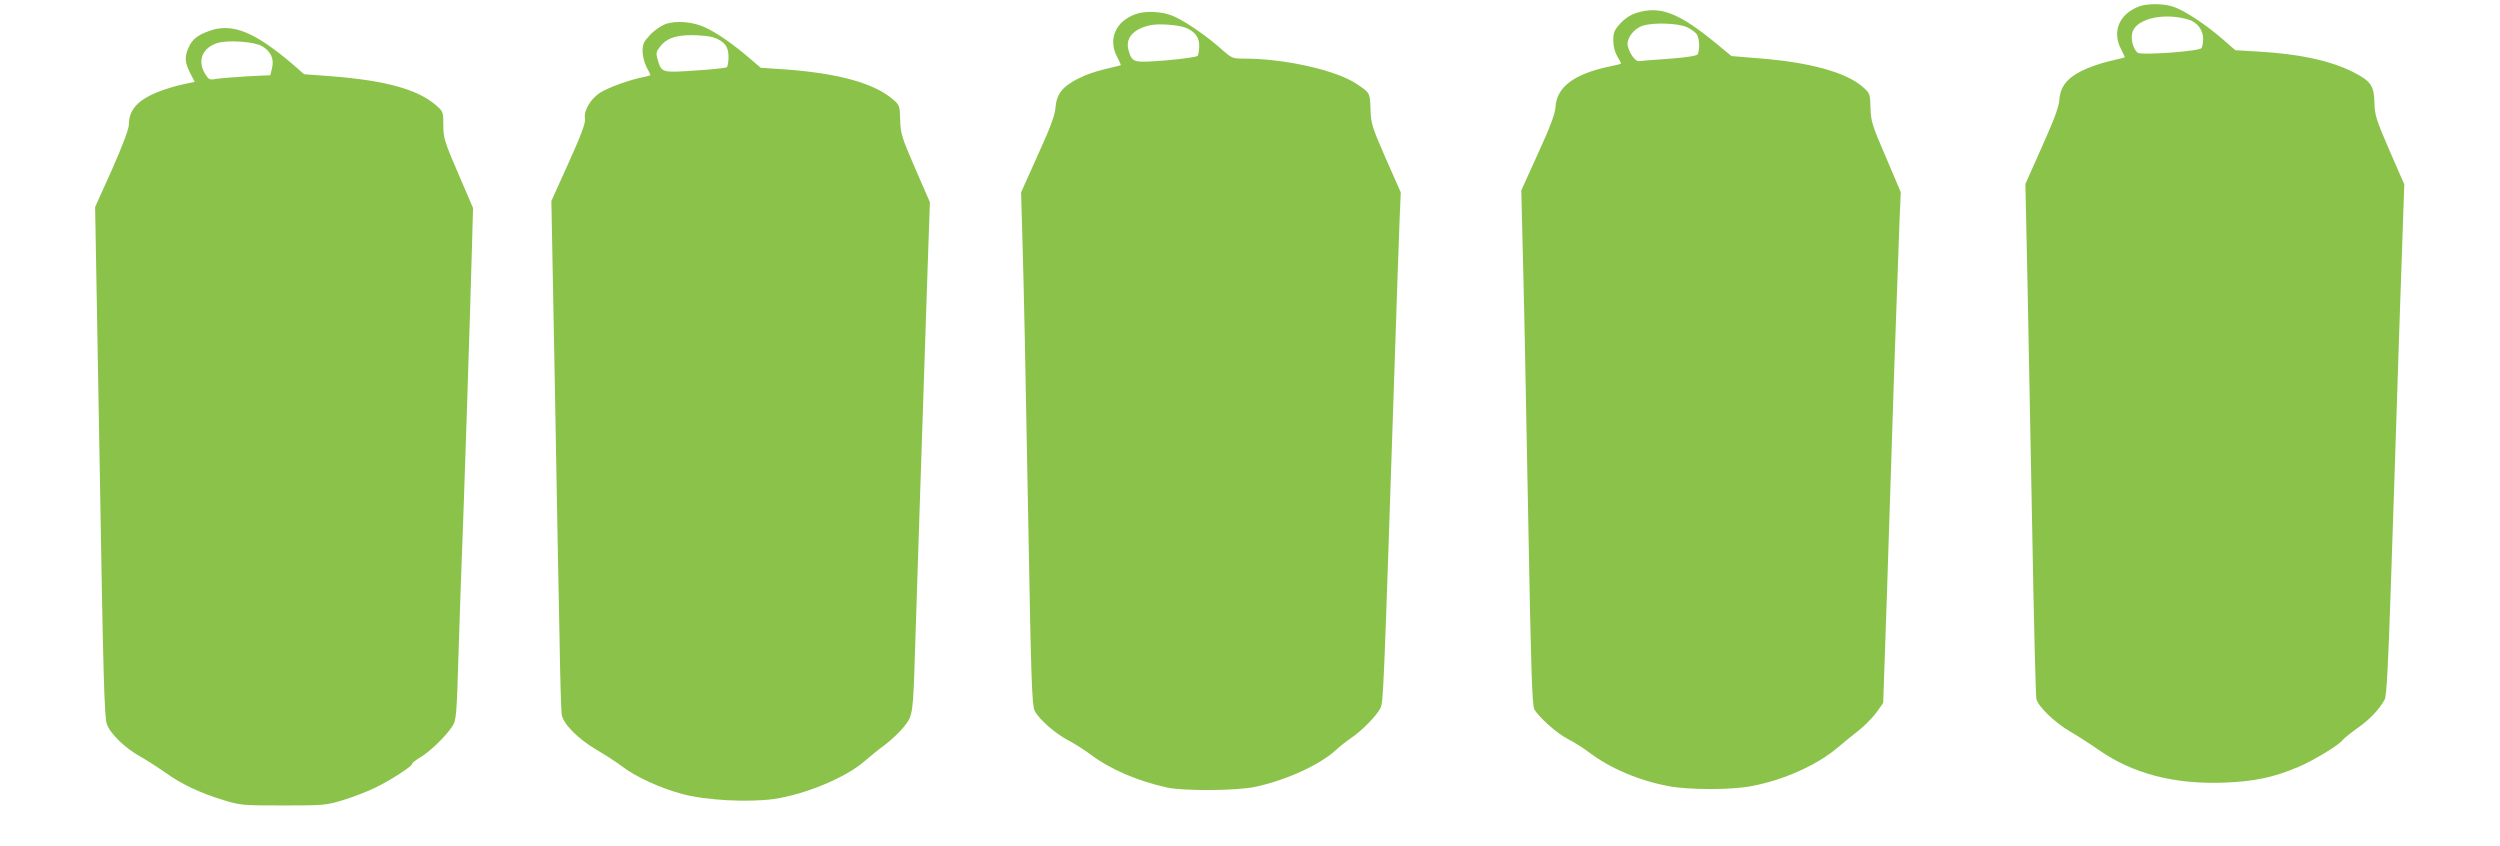 <?xml version="1.0" standalone="no"?>
<!DOCTYPE svg PUBLIC "-//W3C//DTD SVG 20010904//EN"
 "http://www.w3.org/TR/2001/REC-SVG-20010904/DTD/svg10.dtd">
<svg version="1.0" xmlns="http://www.w3.org/2000/svg"
 width="1280pt" height="433pt" viewBox="0 0 1280 433"
 preserveAspectRatio="xMidYMid meet">
<g transform="translate(0,433) scale(0.1,-0.1)"
fill="#8bc34a" stroke="none">
<path d="M10955 4298 c-104 -37 -144 -130 -94 -222 11 -21 19 -39 17 -40 -2
-1 -38 -10 -81 -20 -42 -10 -104 -31 -137 -48 -77 -38 -111 -82 -116 -148 -2
-36 -27 -103 -89 -241 l-85 -191 10 -467 c5 -256 16 -844 25 -1306 8 -462 18
-851 21 -863 8 -38 93 -120 169 -165 38 -22 105 -65 148 -95 177 -124 391
-179 647 -169 153 6 252 27 377 80 80 34 215 116 230 141 5 6 37 32 73 58 63
44 113 97 140 147 9 18 18 175 31 575 10 303 30 891 43 1307 l26 755 -76 174
c-69 159 -75 180 -77 246 -2 86 -19 109 -107 154 -116 59 -276 94 -488 106
l-117 7 -69 60 c-85 73 -191 143 -247 162 -48 17 -130 18 -174 3z m252 -69
c44 -14 73 -53 73 -98 0 -20 -4 -41 -8 -47 -11 -17 -310 -38 -327 -24 -26 21
-38 78 -25 111 28 67 167 95 287 58z"/>
<path d="M8379 4264 c-30 -9 -59 -28 -83 -54 -31 -34 -36 -47 -36 -88 0 -29 8
-59 20 -80 11 -18 20 -34 20 -37 0 -2 -26 -9 -57 -15 -184 -38 -274 -106 -279
-210 -2 -32 -27 -100 -89 -235 l-86 -190 5 -210 c9 -340 15 -629 32 -1550 12
-672 19 -875 29 -895 21 -40 117 -126 173 -154 29 -15 76 -44 105 -66 109 -83
256 -146 410 -175 103 -20 321 -20 424 0 165 31 332 106 439 195 32 27 83 69
113 92 30 24 70 65 89 91 l34 48 19 552 c10 304 27 831 38 1172 12 341 24 681
27 756 l6 135 -76 179 c-71 164 -77 184 -79 253 -2 73 -3 75 -41 108 -85 74
-271 125 -526 145 l-145 12 -75 62 c-194 160 -290 197 -411 159z m258 -73 c23
-11 46 -28 52 -39 13 -24 14 -81 3 -100 -6 -8 -56 -16 -148 -23 -76 -5 -145
-11 -153 -12 -18 -3 -49 41 -57 79 -7 38 32 89 79 103 58 17 178 12 224 -8z"/>
<path d="M5815 4258 c-104 -37 -144 -130 -94 -222 11 -21 19 -39 17 -40 -2 -1
-38 -10 -81 -20 -99 -23 -190 -68 -223 -112 -18 -23 -27 -49 -30 -85 -2 -37
-26 -102 -90 -242 l-86 -192 6 -210 c9 -319 15 -601 32 -1545 13 -738 18 -870
31 -898 20 -43 108 -120 175 -154 29 -15 79 -47 112 -71 100 -76 241 -136 391
-169 89 -19 362 -17 455 4 160 35 330 114 410 188 19 18 55 46 80 63 56 39
126 110 147 150 16 32 16 31 73 1747 11 338 23 678 26 755 l6 140 -77 174
c-71 163 -76 180 -78 253 -3 84 -2 83 -77 132 -106 68 -365 126 -571 126 -59
0 -62 1 -117 50 -80 71 -195 149 -253 171 -54 21 -137 24 -184 7z m253 -69
c49 -19 72 -49 72 -93 0 -23 -4 -46 -8 -52 -4 -5 -76 -16 -160 -23 -170 -13
-173 -12 -192 45 -22 66 19 115 110 135 41 9 140 2 178 -12z"/>
<path d="M3405 4206 c-22 -9 -57 -33 -77 -55 -32 -34 -38 -47 -38 -83 0 -24 9
-60 20 -81 11 -20 20 -39 20 -41 0 -2 -17 -7 -37 -11 -65 -12 -182 -54 -221
-80 -49 -32 -84 -92 -77 -131 4 -22 -16 -77 -83 -226 l-89 -197 18 -953 c9
-524 20 -1108 24 -1298 3 -190 8 -360 11 -379 8 -48 83 -124 180 -181 45 -26
103 -64 129 -84 70 -54 200 -113 311 -142 121 -32 336 -43 466 -25 162 24 370
110 466 195 26 23 73 61 105 84 31 24 75 65 96 92 45 56 46 64 56 390 7 219
39 1202 60 1825 l16 470 -75 172 c-69 160 -75 178 -77 248 -2 72 -3 77 -36
105 -97 85 -287 137 -573 156 l-105 7 -55 47 c-85 73 -160 125 -220 155 -67
34 -156 42 -215 21z m246 -67 c58 -20 79 -46 79 -100 0 -26 -4 -51 -10 -54 -5
-3 -77 -11 -160 -16 -170 -12 -173 -11 -192 53 -10 34 -9 42 9 66 32 44 79 62
164 62 42 0 91 -5 110 -11z"/>
<path d="M1072 4172 c-62 -22 -90 -45 -108 -89 -20 -46 -17 -73 9 -126 l24
-46 -56 -12 c-31 -6 -85 -22 -120 -35 -112 -42 -161 -94 -161 -170 0 -24 -29
-101 -86 -231 l-87 -193 23 -1303 c18 -1082 24 -1309 37 -1344 17 -50 94 -124
172 -167 29 -16 85 -52 125 -80 85 -61 178 -105 301 -143 86 -26 99 -27 305
-27 206 0 219 1 305 27 50 15 122 43 162 62 78 37 193 111 193 124 0 5 19 20
43 34 50 30 130 108 162 157 22 34 23 47 34 415 7 209 14 430 17 490 6 132 42
1232 50 1535 l6 215 -76 177 c-71 164 -76 182 -76 246 0 67 -1 71 -35 101 -96
84 -260 129 -544 151 l-134 10 -56 49 c-197 168 -311 215 -429 173z m269 -78
c46 -27 63 -65 52 -112 l-9 -37 -121 -6 c-67 -4 -138 -10 -157 -13 -33 -6 -37
-4 -56 26 -41 67 -14 134 64 158 53 16 188 7 227 -16z"/>
</g>
</svg>
